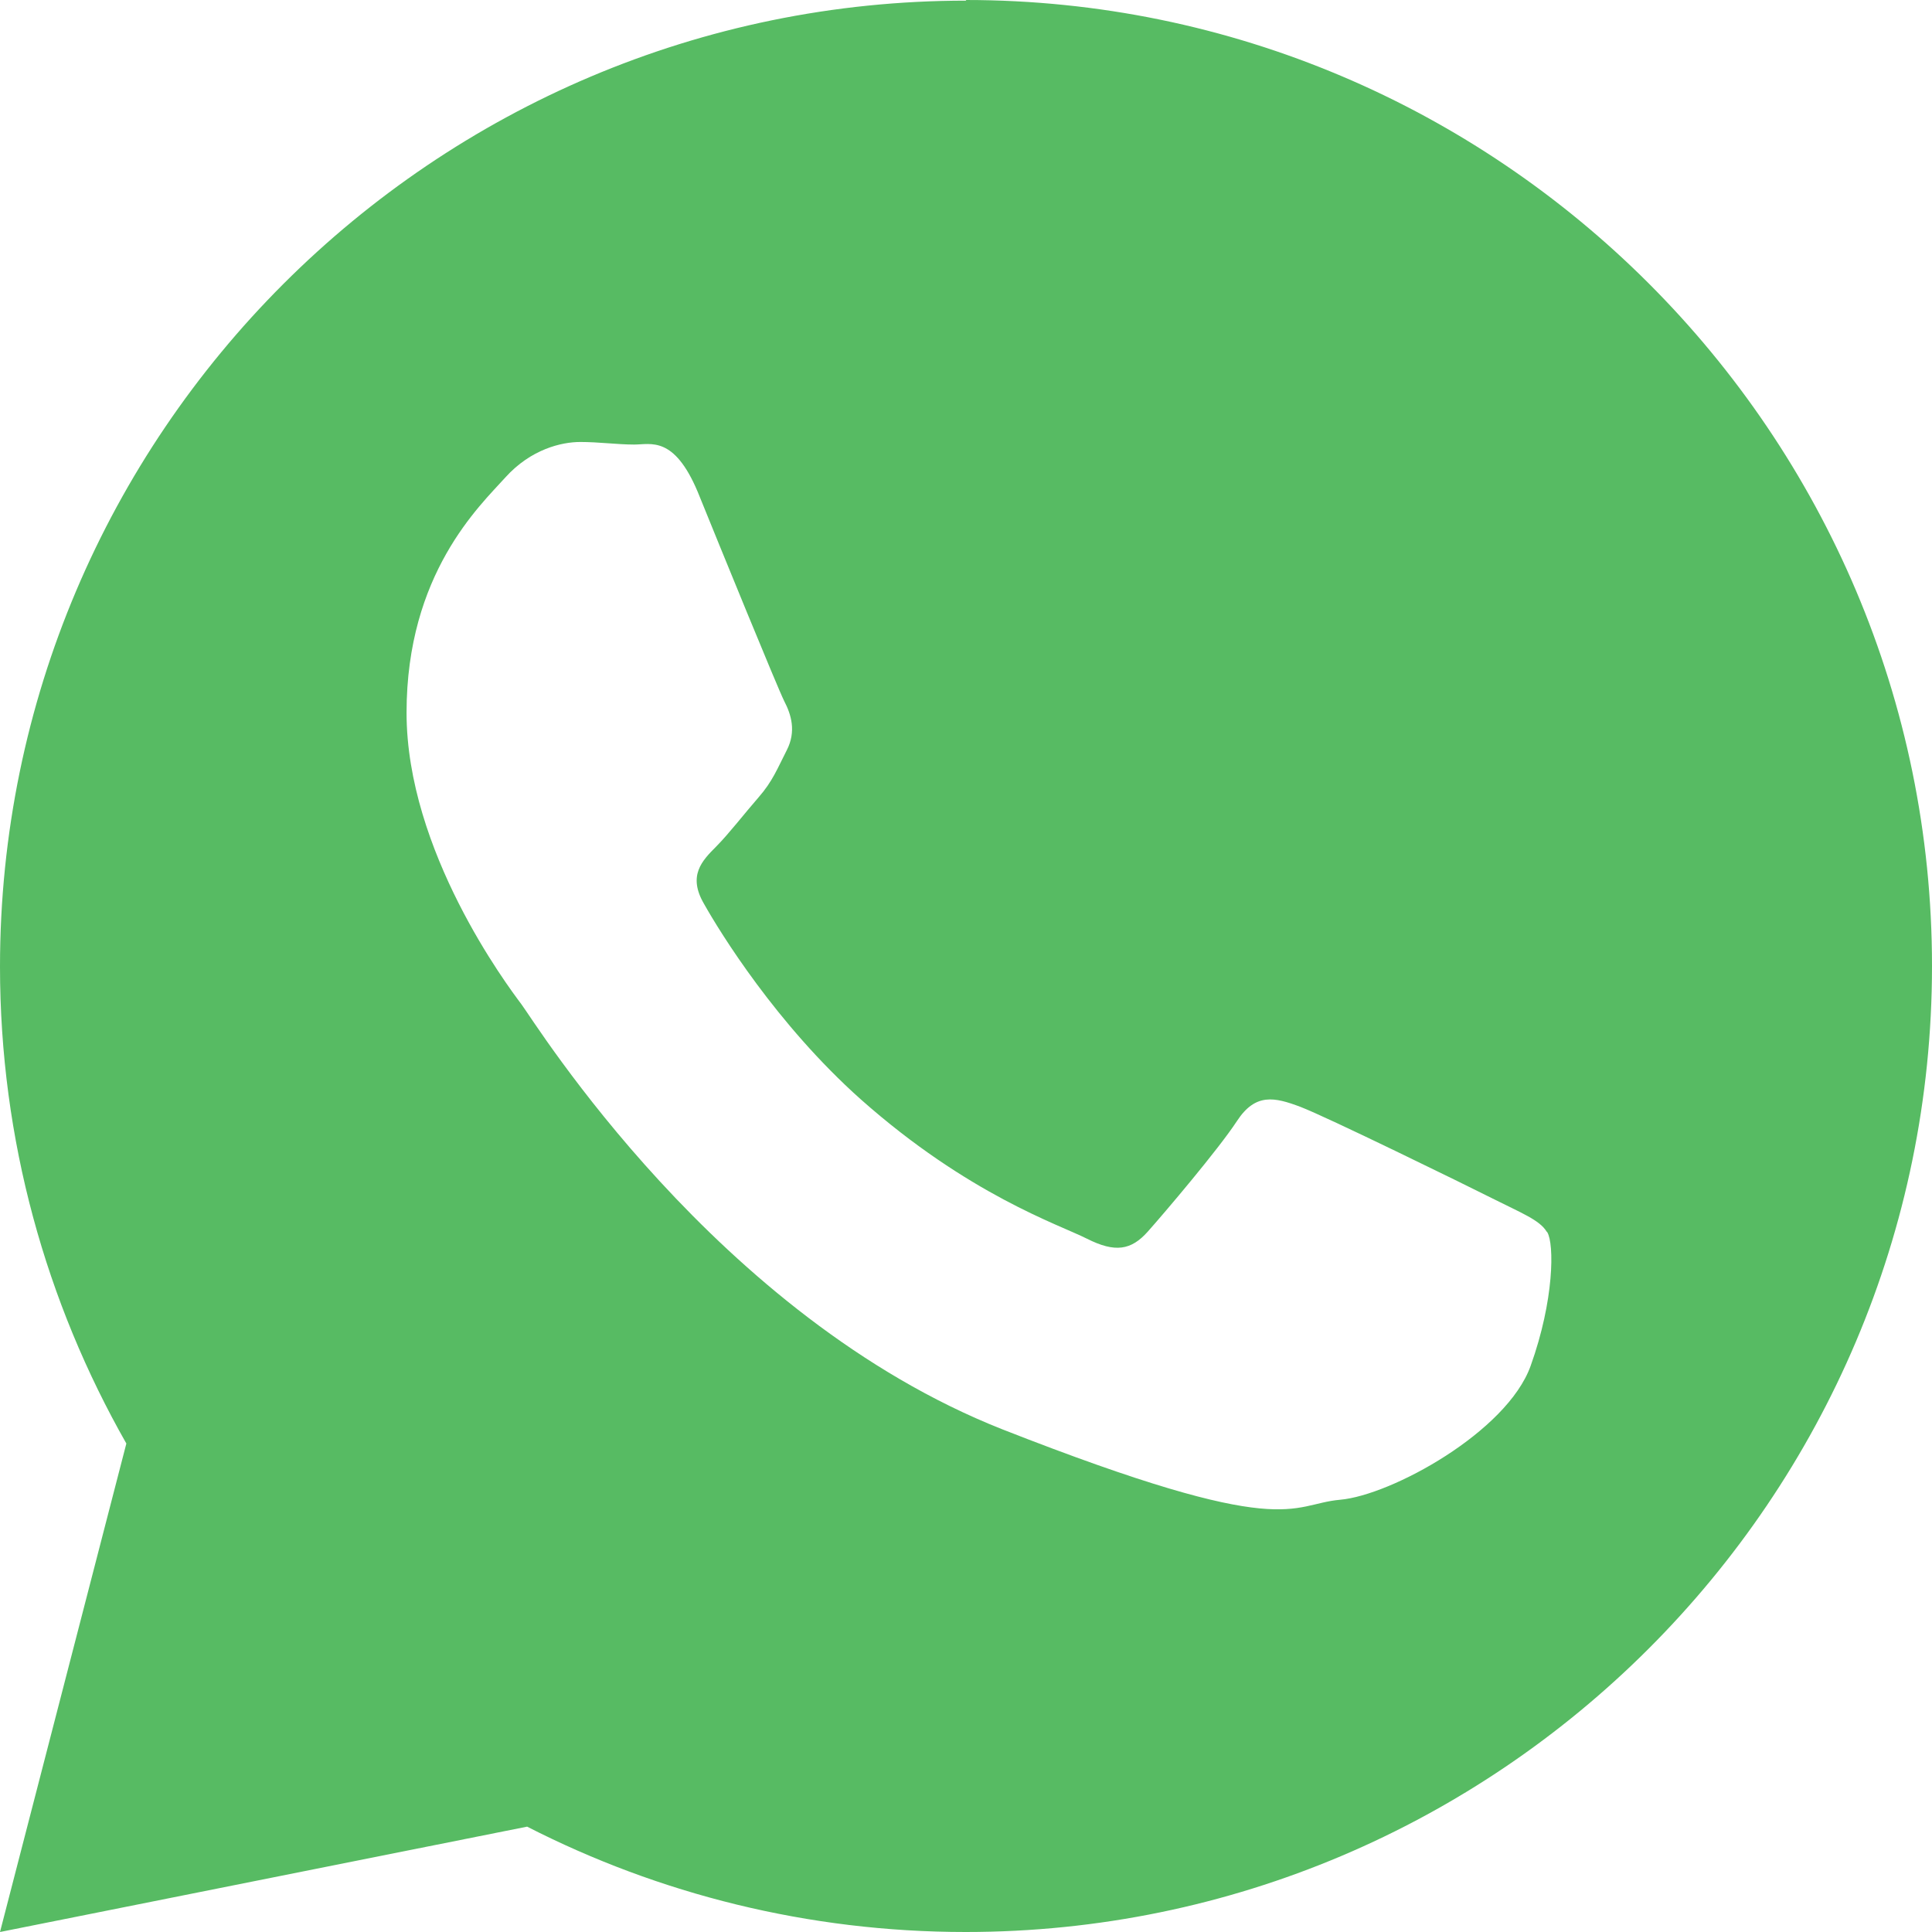 <svg width="30" height="30" viewBox="0 0 30 30" fill="none" xmlns="http://www.w3.org/2000/svg">
<path fill-rule="evenodd" clip-rule="evenodd" d="M15.005 0.01C6.731 0.01 0 6.742 0 15.01C0 17.699 0.717 20.227 1.962 22.415L-1.46756e-05 30L8.185 28.364C10.226 29.408 12.546 30 14.995 30C23.269 30 30 23.268 30 15C30 6.732 23.269 0 14.995 0L15.005 0.01ZM24.016 19.124C23.906 18.943 23.618 18.833 23.18 18.612C22.741 18.391 20.591 17.338 20.192 17.187C19.794 17.037 19.495 16.967 19.207 17.408C18.918 17.849 18.082 18.833 17.823 19.124C17.564 19.415 17.315 19.455 16.877 19.234C16.439 19.013 15.035 18.552 13.362 17.067C12.058 15.903 11.181 14.478 10.933 14.037C10.674 13.595 10.903 13.364 11.122 13.144C11.321 12.943 11.56 12.632 11.779 12.381C11.998 12.13 12.068 11.94 12.217 11.649C12.366 11.358 12.287 11.097 12.177 10.886C12.068 10.666 11.191 8.518 10.833 7.635C10.465 6.763 10.106 6.903 9.847 6.903C9.588 6.903 9.3 6.863 9.011 6.863C8.722 6.863 8.244 6.973 7.846 7.415C7.448 7.856 6.313 8.91 6.313 11.067C6.313 13.214 7.876 15.301 8.095 15.592C8.314 15.883 11.122 20.438 15.563 22.194C20.013 23.94 20.013 23.358 20.81 23.288C21.606 23.217 23.399 22.234 23.767 21.211C24.135 20.187 24.135 19.314 24.026 19.134L24.016 19.124Z" fill="#57BB63"/>
</svg>
